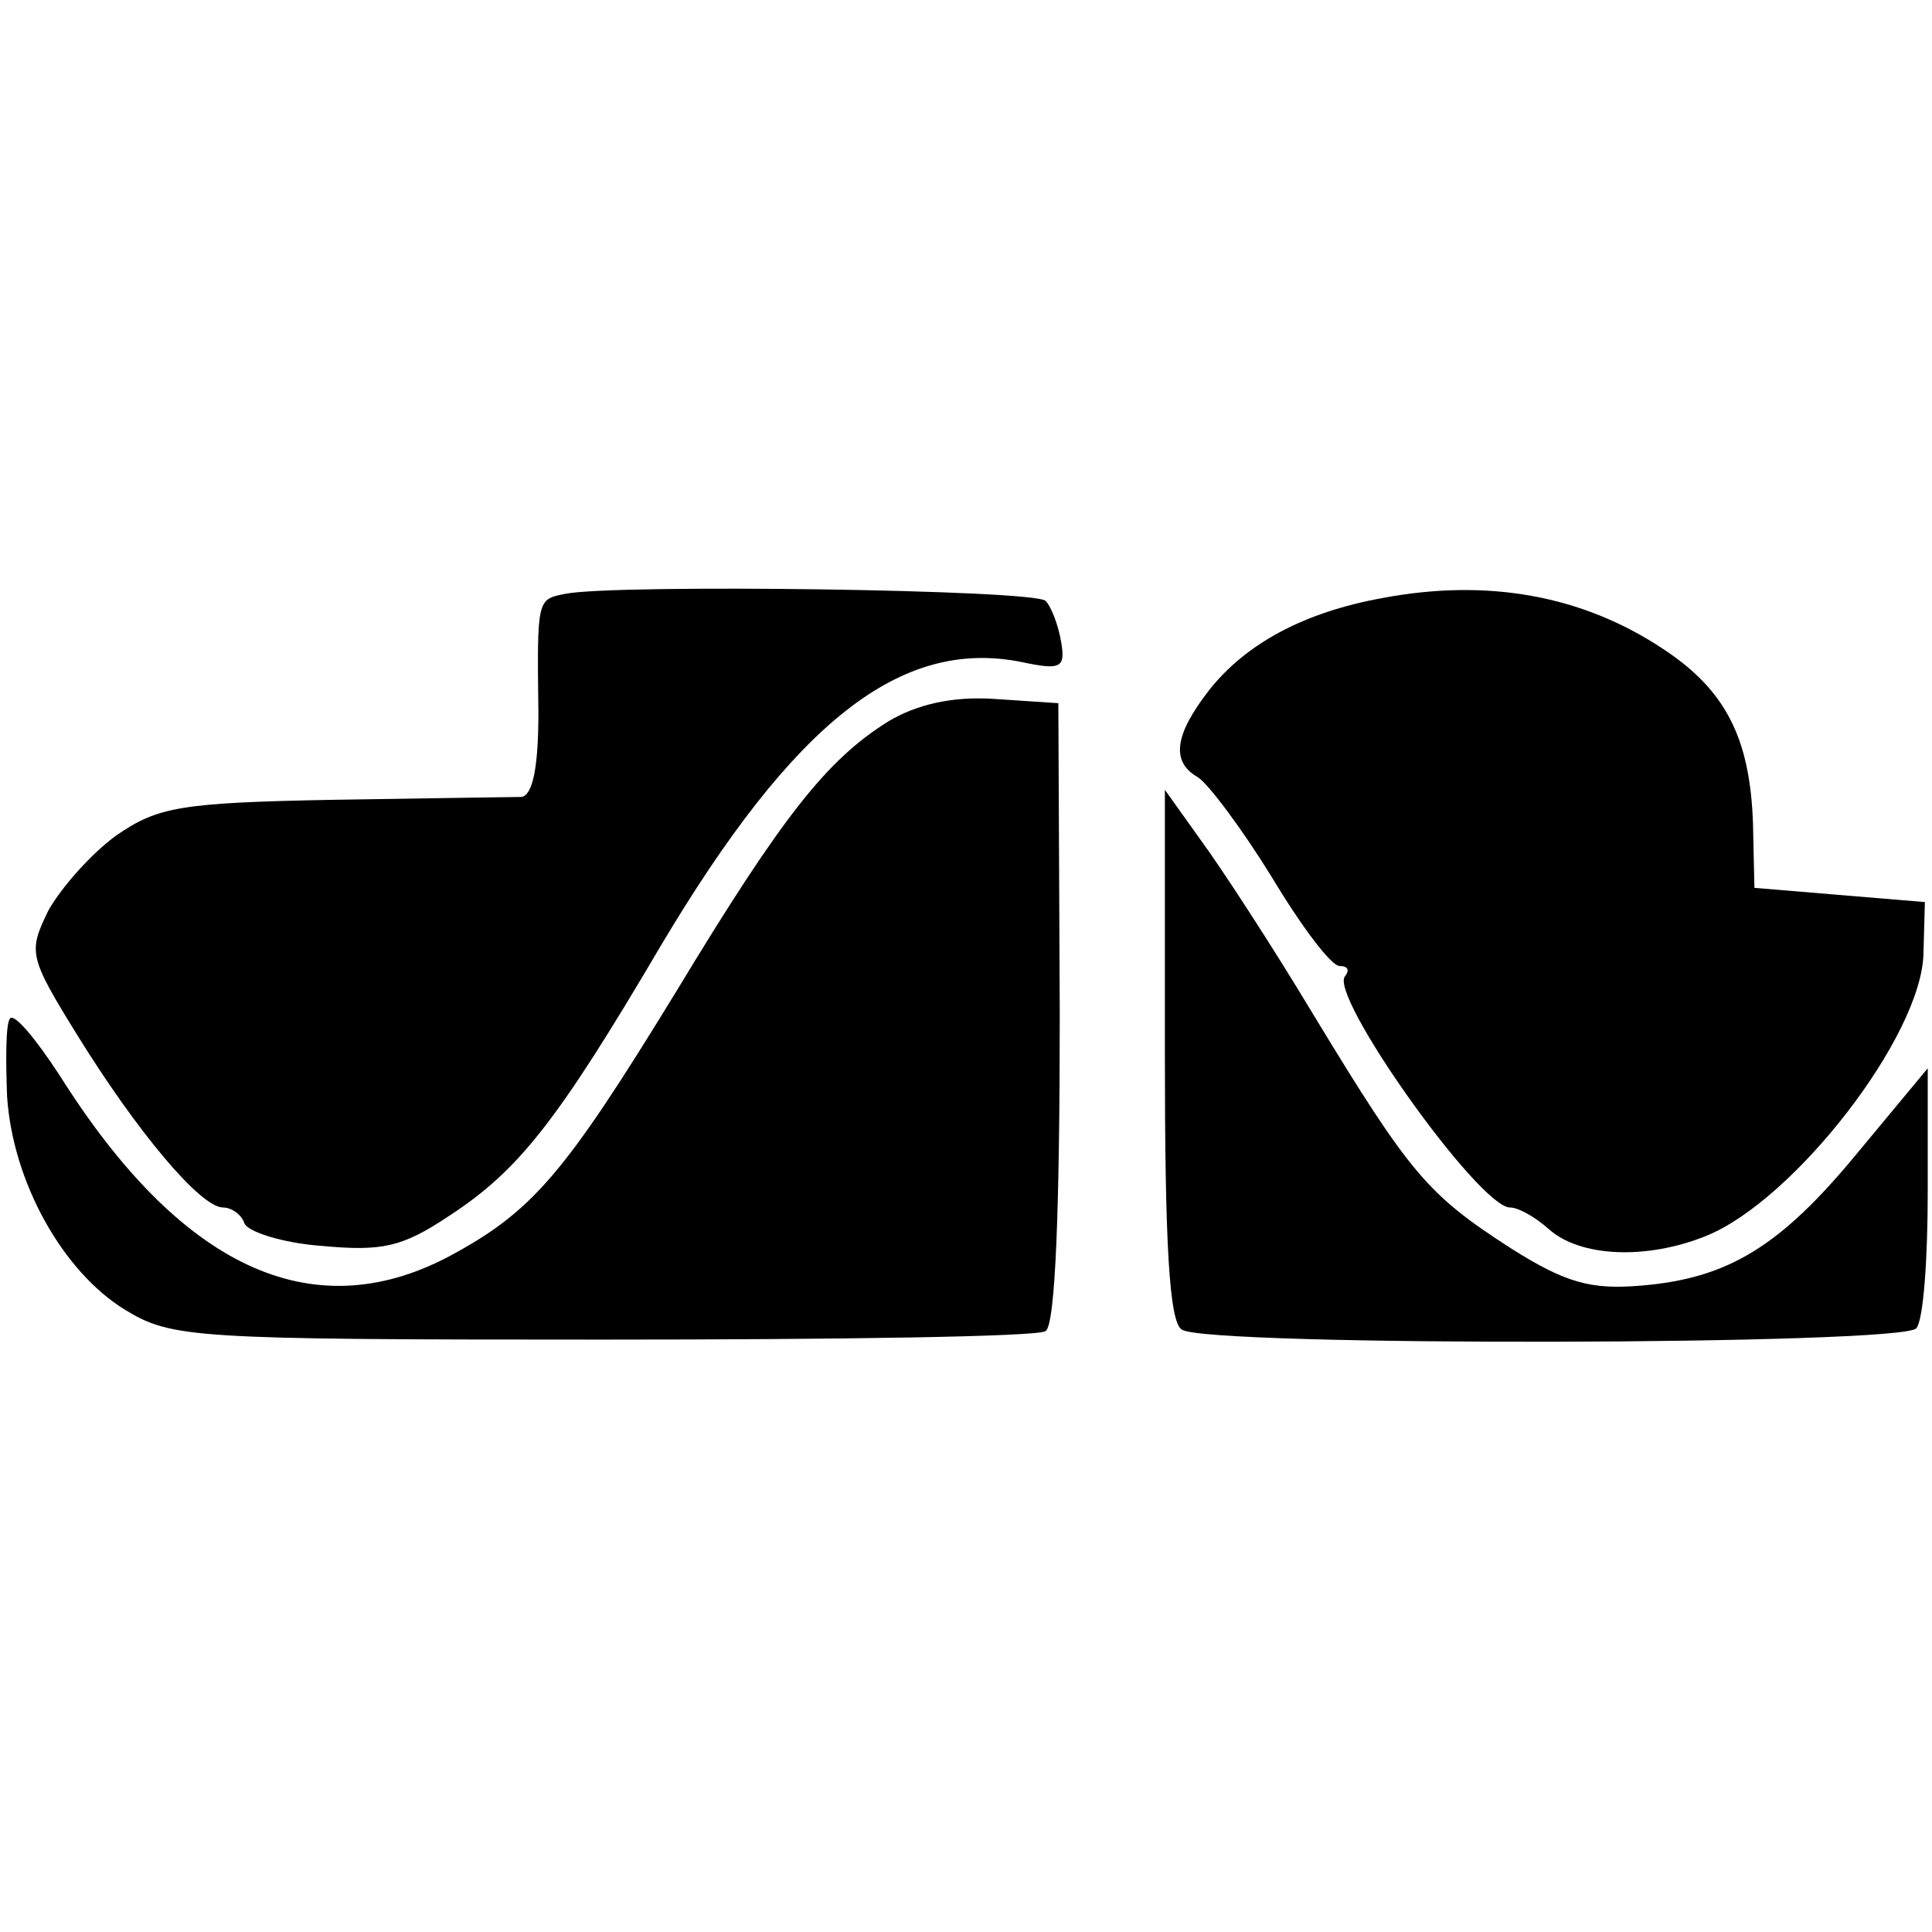<?xml version="1.0" standalone="no"?>
<!DOCTYPE svg PUBLIC "-//W3C//DTD SVG 20010904//EN"
 "http://www.w3.org/TR/2001/REC-SVG-20010904/DTD/svg10.dtd">
<svg version="1.0" xmlns="http://www.w3.org/2000/svg"
 width="136pt" height="136pt" viewBox="0 0 136 136"
 preserveAspectRatio="xMidYMid meet">
<g transform="translate(0,136) scale(0.1,-0.1)"
fill="#000000" stroke="none">
<path d="M398 942 c-20 -4 -20 -3 -19 -84 0 -38 -4 -58 -12 -59 -7 0 -66 -1
-132 -2 -108 -2 -124 -5 -153 -25 -18 -13 -39 -37 -48 -53 -14 -29 -14 -32 20
-87 42 -68 87 -122 103 -122 6 0 13 -5 15 -11 2 -6 27 -14 54 -16 43 -4 57 -1
90 21 49 32 76 66 149 190 94 158 169 217 254 200 28 -6 31 -4 28 14 -2 12 -7
25 -11 29 -7 8 -303 12 -338 5z"/>
<path d="M973 939 c-55 -10 -96 -32 -122 -65 -24 -31 -27 -50 -8 -61 7 -4 31
-36 52 -70 21 -35 42 -63 48 -63 6 0 7 -3 4 -7 -13 -12 94 -163 116 -163 6 0
18 -7 27 -15 22 -20 69 -22 111 -5 62 25 152 141 153 199 l1 36 -60 5 -60 5
-1 45 c-2 60 -19 94 -63 123 -57 38 -124 50 -198 36z"/>
<path d="M625 852 c-43 -27 -74 -66 -149 -190 -79 -129 -101 -155 -161 -187
-96 -50 -188 -7 -273 128 -17 26 -32 44 -35 40 -3 -4 -3 -29 -2 -55 4 -60 39
-123 83 -150 33 -20 47 -21 336 -21 166 0 307 2 312 6 7 4 10 88 10 224 l-1
218 -45 3 c-30 2 -55 -4 -75 -16z"/>
<path d="M820 618 c0 -133 3 -189 12 -194 18 -12 508 -11 517 1 5 6 8 49 8 96
l0 87 -49 -59 c-55 -67 -92 -89 -153 -94 -35 -3 -53 2 -91 26 -59 38 -71 52
-139 164 -30 50 -66 105 -80 124 l-25 35 0 -186z"/>
</g>
</svg>
